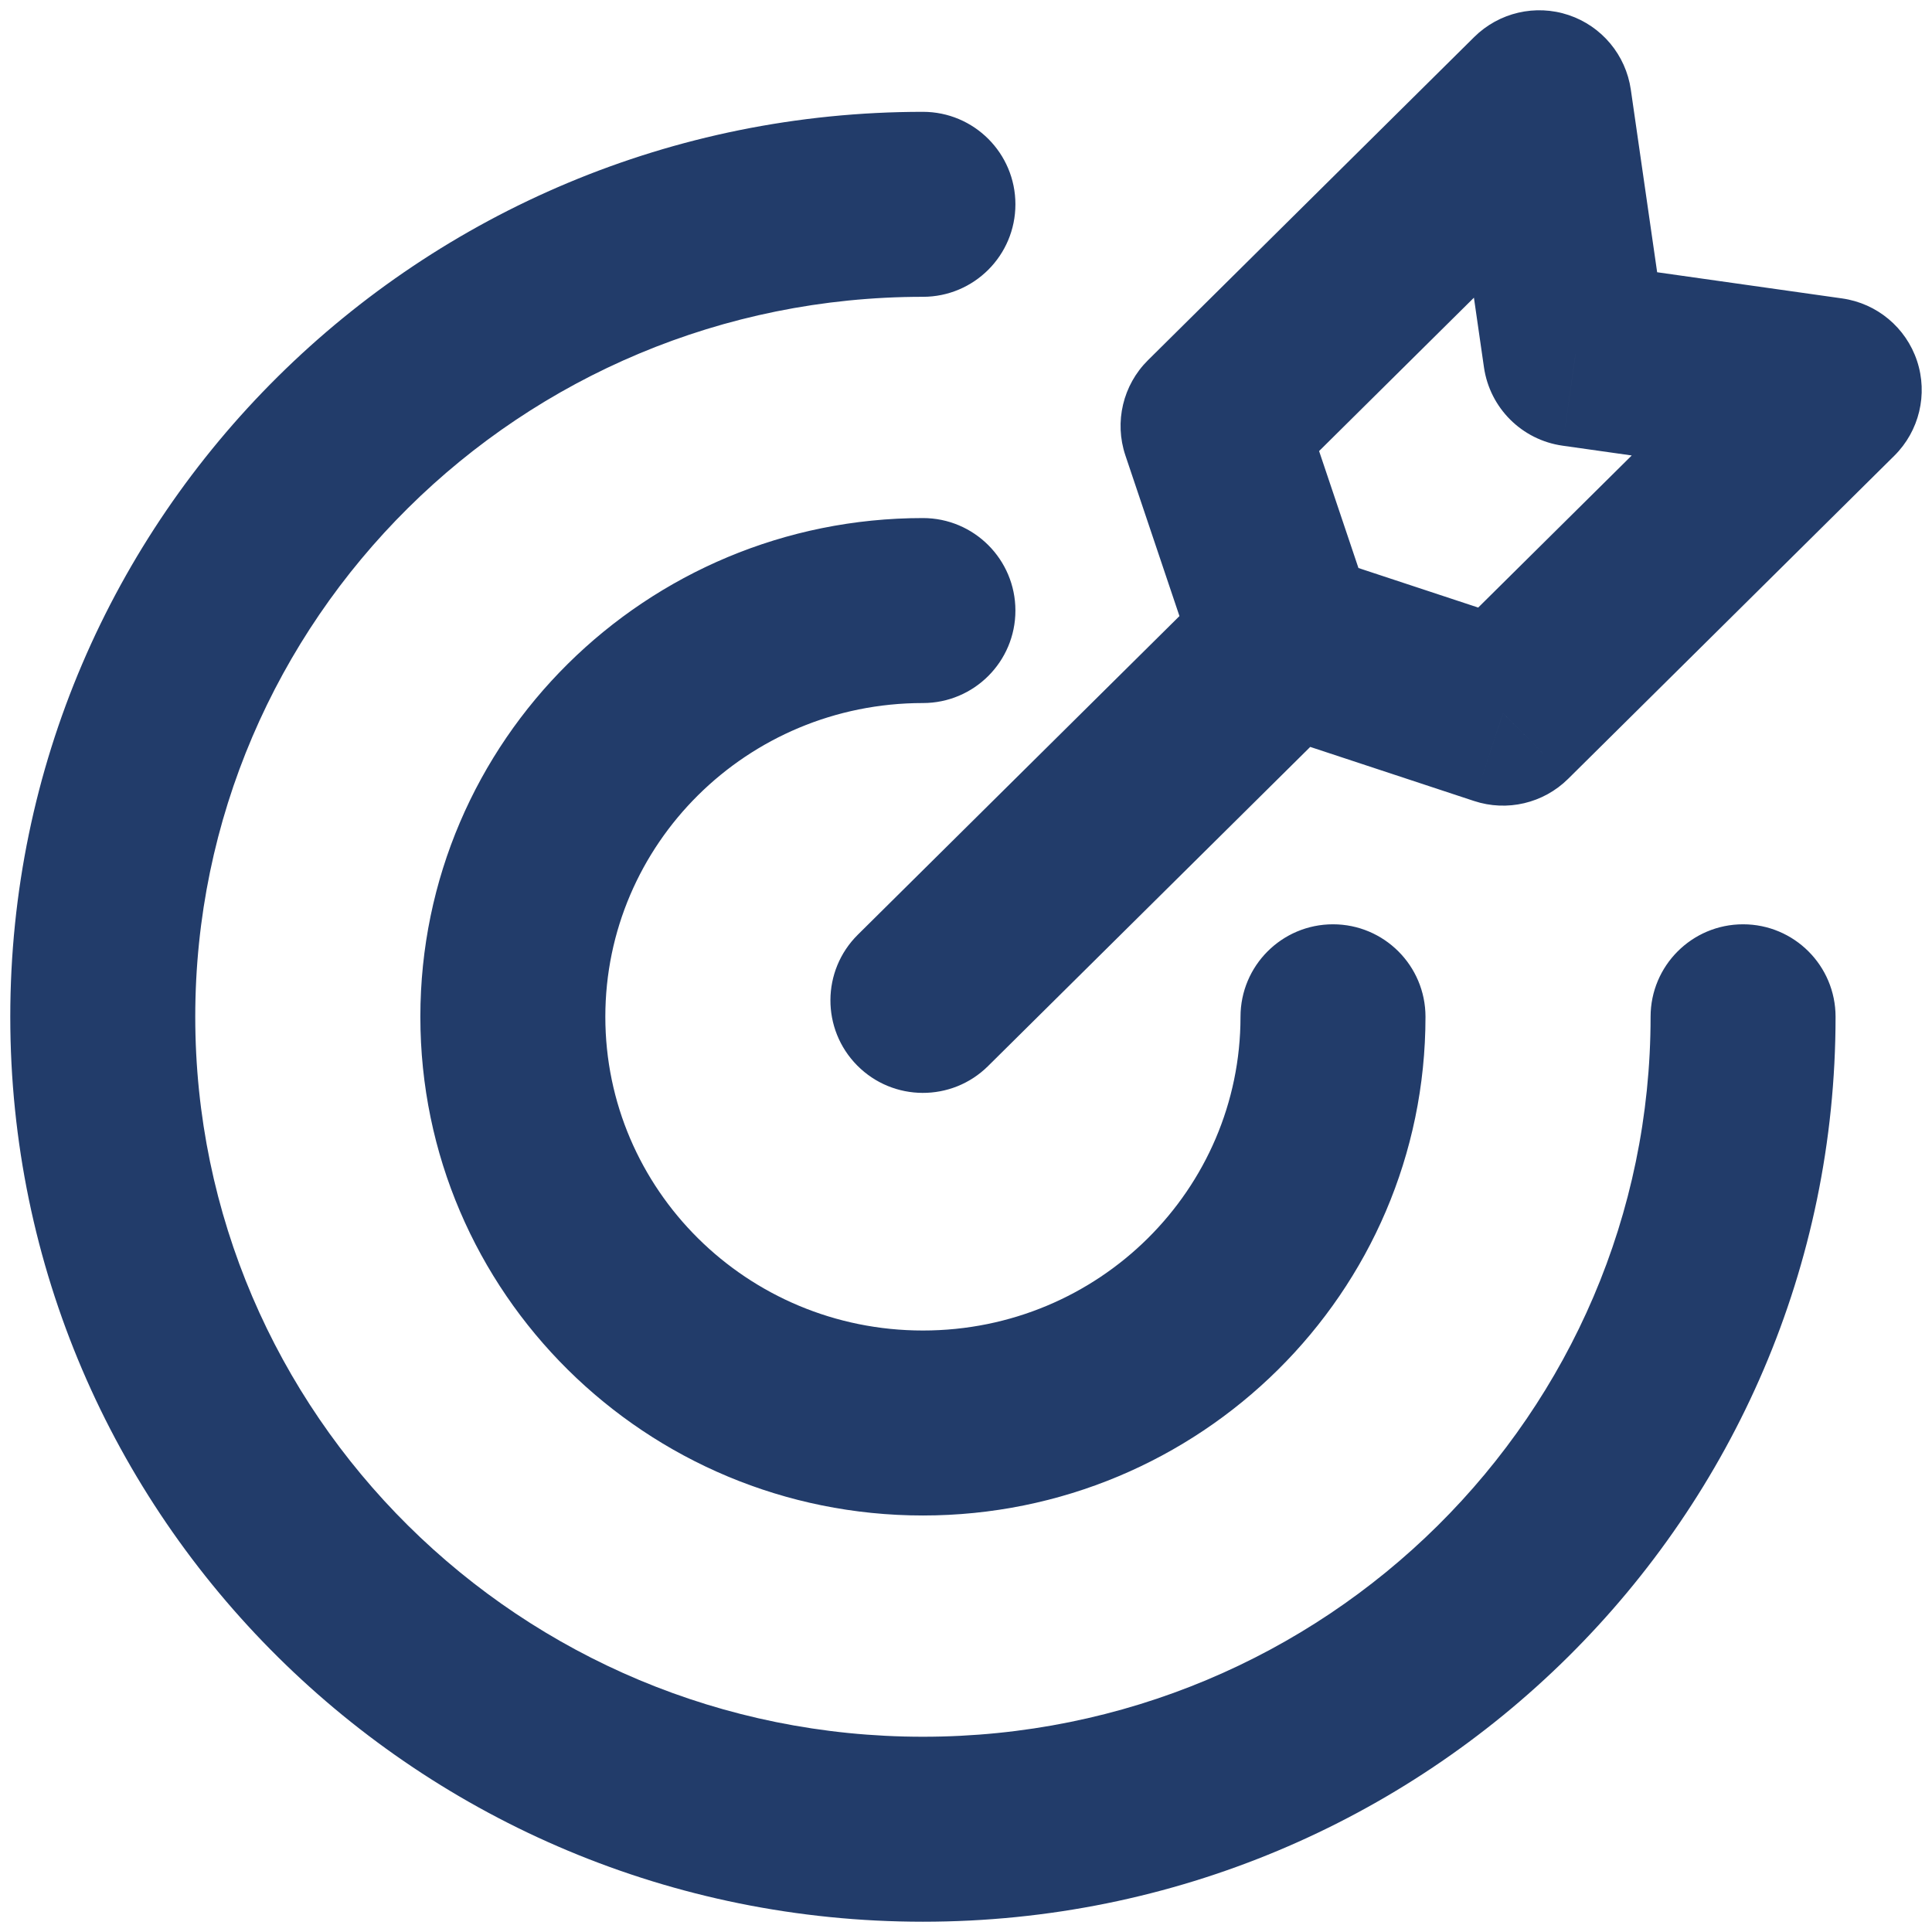<svg xmlns="http://www.w3.org/2000/svg" width="94" height="94" viewBox="0 0 94 94" fill="none"><path d="M89.308 49.471C89.308 46.985 87.293 44.971 84.808 44.971C82.322 44.971 80.308 46.985 80.308 49.471H89.308ZM44.904 14.441C47.389 14.441 49.404 12.427 49.404 9.941C49.404 7.456 47.389 5.441 44.904 5.441V14.441ZM69.356 49.471C69.356 46.985 67.341 44.971 64.856 44.971C62.37 44.971 60.356 46.985 60.356 49.471H69.356ZM44.904 34.206C47.389 34.206 49.404 32.191 49.404 29.706C49.404 27.221 47.389 25.206 44.904 25.206V34.206ZM65.706 34.401C67.471 32.652 67.485 29.803 65.736 28.037C63.987 26.272 61.138 26.258 59.372 28.007L65.706 34.401ZM41.737 45.477C39.971 47.226 39.958 50.075 41.707 51.841C43.456 53.606 46.305 53.62 48.071 51.871L41.737 45.477ZM89 18.976L92.167 22.173C93.381 20.97 93.809 19.183 93.272 17.56C92.734 15.937 91.323 14.76 89.63 14.52L89 18.976ZM73.128 34.699L71.717 38.971C73.324 39.502 75.093 39.086 76.295 37.895L73.128 34.699ZM59.02 20.723L55.853 17.526C54.634 18.734 54.208 20.531 54.755 22.158L59.02 20.723ZM74.892 5L79.346 4.358C79.103 2.676 77.934 1.274 76.322 0.733C74.711 0.193 72.932 0.607 71.725 1.803L74.892 5ZM62.547 31.204L58.282 32.64C58.734 33.982 59.791 35.033 61.136 35.478L62.547 31.204ZM76.655 17.229L72.201 17.871C72.487 19.851 74.045 21.404 76.025 21.684L76.655 17.229ZM80.308 49.471C80.308 68.777 64.497 84.5 44.904 84.5V93.5C69.387 93.5 89.308 73.827 89.308 49.471H80.308ZM44.904 84.5C25.311 84.5 9.5 68.777 9.5 49.471H0.5C0.5 73.827 20.42 93.5 44.904 93.5V84.5ZM9.5 49.471C9.5 30.164 25.311 14.441 44.904 14.441V5.441C20.42 5.441 0.5 25.114 0.5 49.471H9.5ZM60.356 49.471C60.356 57.861 53.478 64.735 44.904 64.735V73.735C58.368 73.735 69.356 62.911 69.356 49.471H60.356ZM44.904 64.735C36.33 64.735 29.452 57.861 29.452 49.471H20.452C20.452 62.911 31.439 73.735 44.904 73.735V64.735ZM29.452 49.471C29.452 41.08 36.33 34.206 44.904 34.206V25.206C31.439 25.206 20.452 36.03 20.452 49.471H29.452ZM59.372 28.007L41.737 45.477L48.071 51.871L65.706 34.401L59.372 28.007ZM85.833 15.779L69.961 31.502L76.295 37.895L92.167 22.173L85.833 15.779ZM62.187 23.92L78.059 8.197L71.725 1.803L55.853 17.526L62.187 23.92ZM74.539 30.425L63.958 26.931L61.136 35.478L71.717 38.971L74.539 30.425ZM66.812 29.769L63.285 19.288L54.755 22.158L58.282 32.64L66.812 29.769ZM70.438 5.642L72.201 17.871L81.109 16.587L79.346 4.358L70.438 5.642ZM76.025 21.684L88.37 23.431L89.63 14.52L77.286 12.773L76.025 21.684Z" fill="#223C6A"></path></svg>